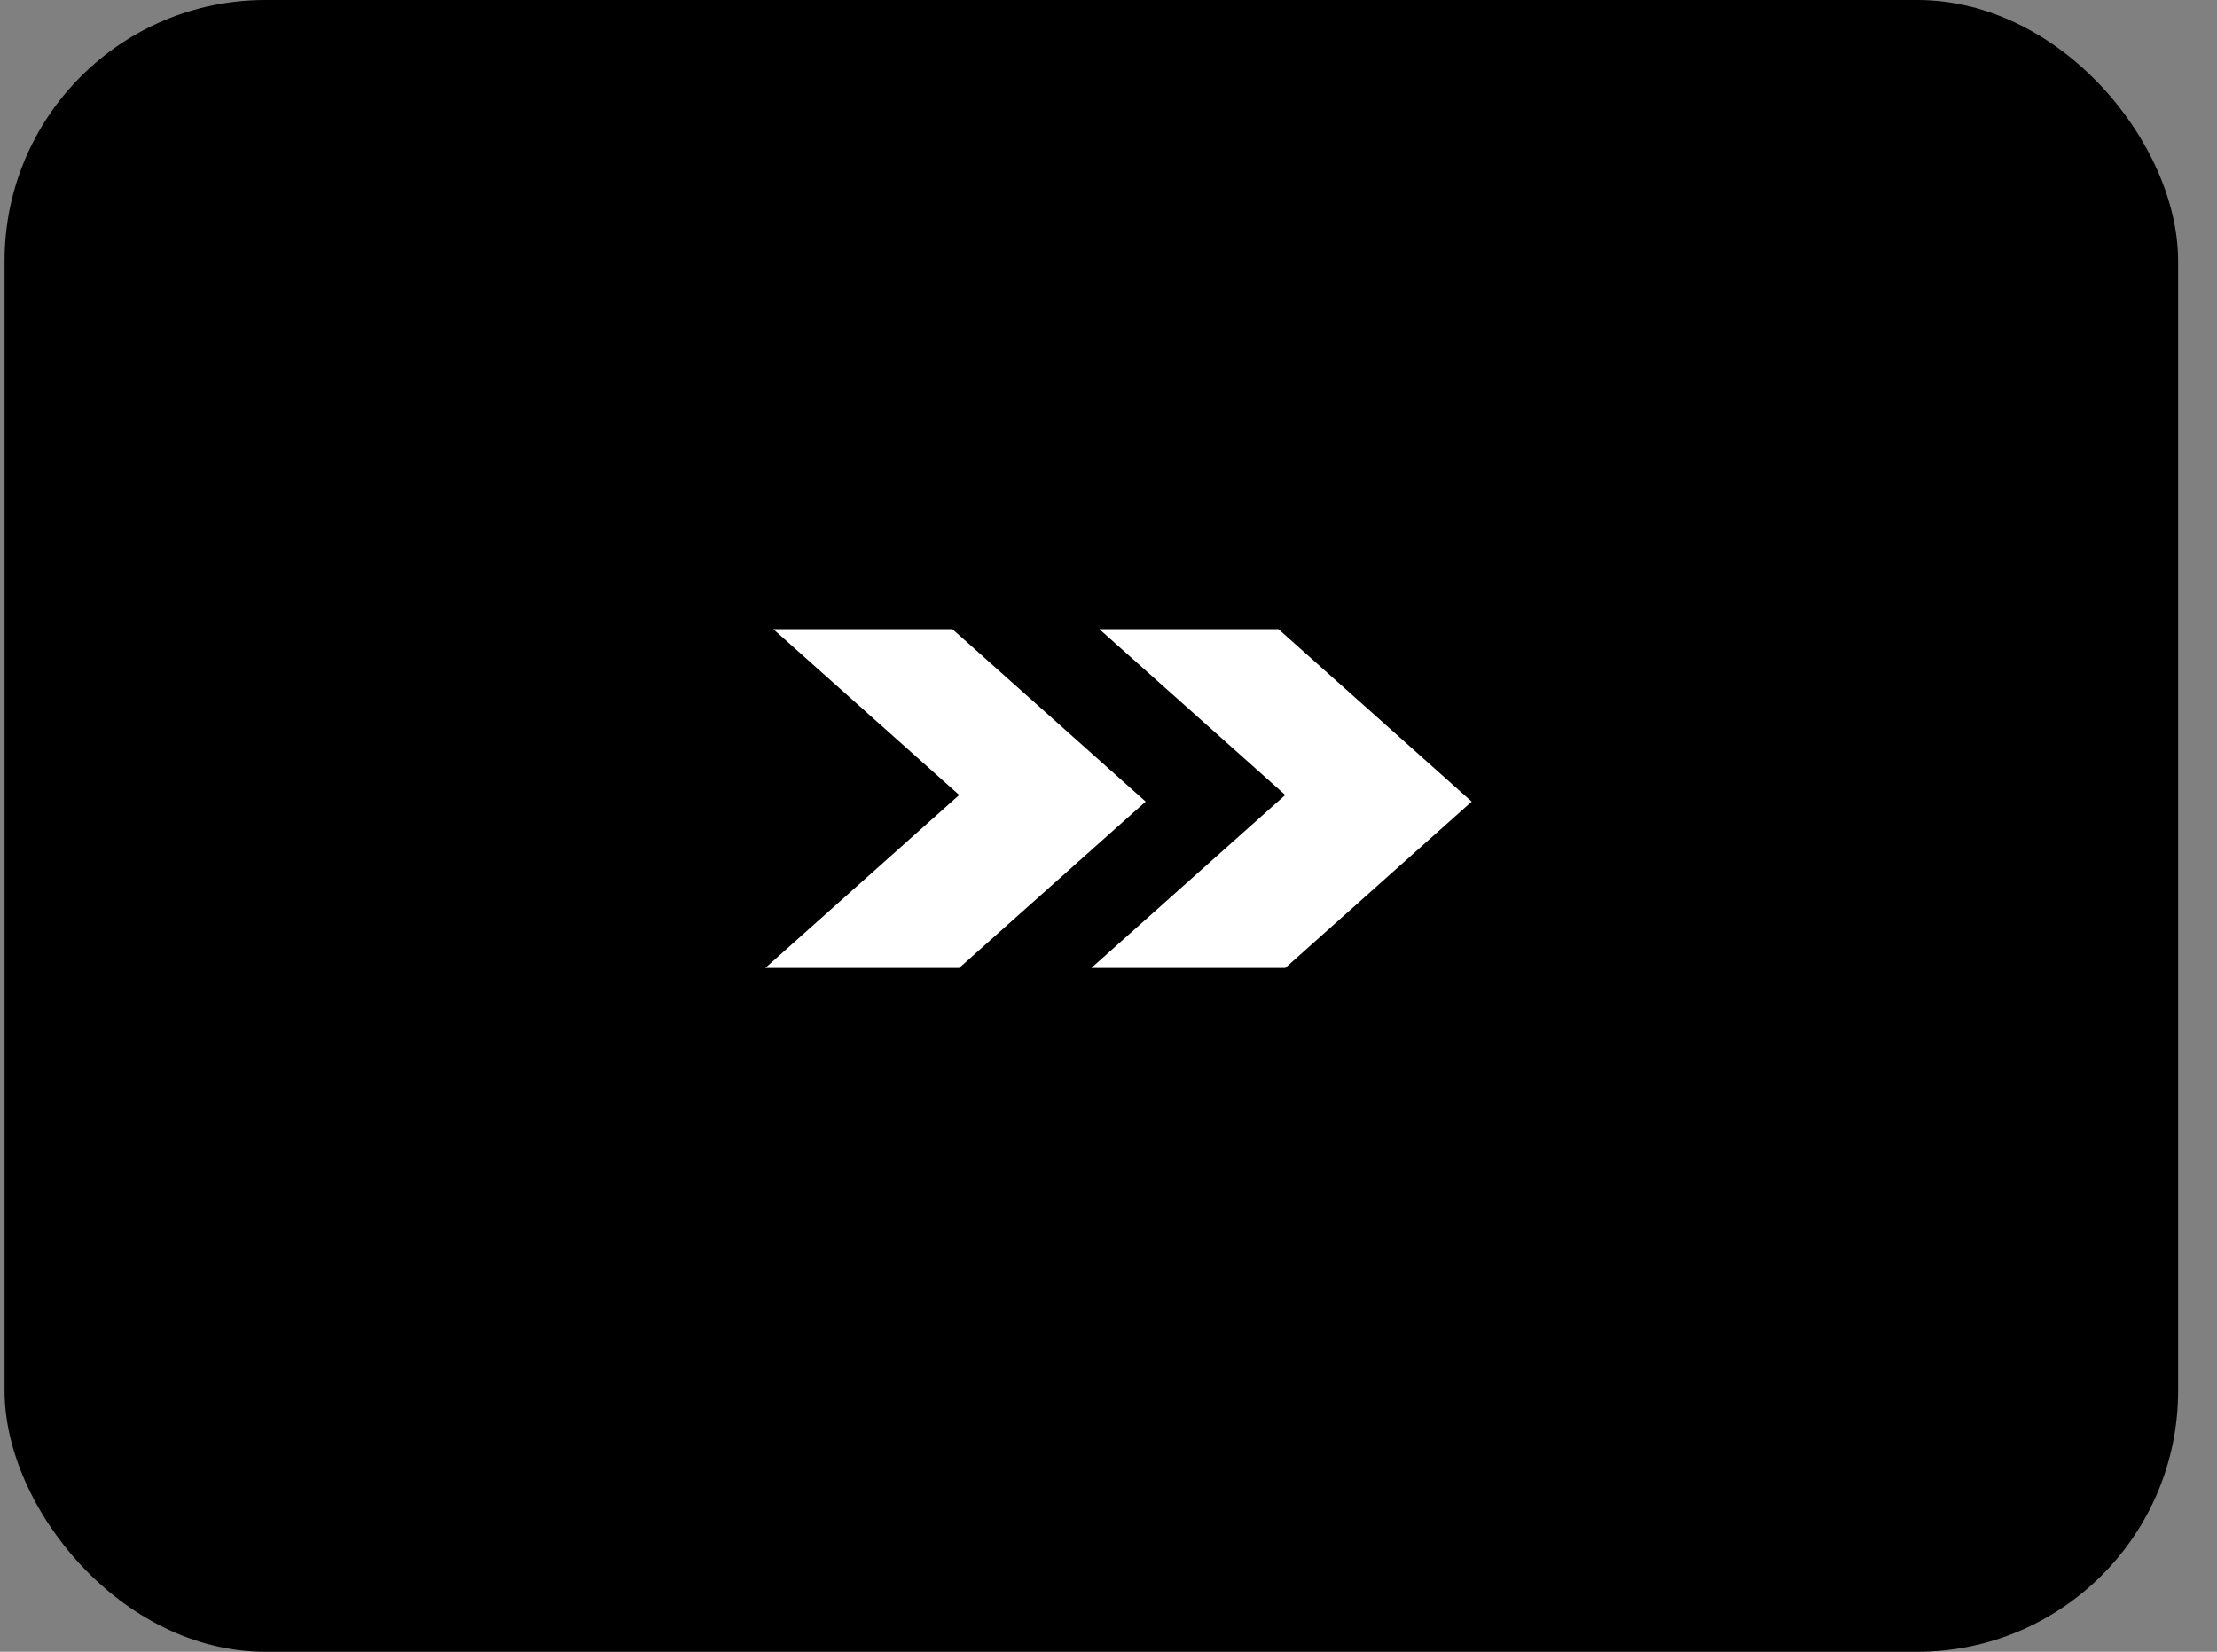 <?xml version="1.0" encoding="UTF-8"?> <svg xmlns="http://www.w3.org/2000/svg" width="51" height="38" viewBox="0 0 51 38" fill="none"><rect x="0" y="0" width="51" height="38" fill="#808080" stroke="none"/><rect x="0.105" width="50" height="38" rx="6" fill="black"></rect><path d="M29.566 18.289L25.291 14.475H29.411L33.855 18.441L29.566 22.269H25.105L29.566 18.289Z" fill="white"></path><path d="M22.065 18.289L17.79 14.475H21.91L26.355 18.441L22.065 22.269H17.605L22.065 18.289Z" fill="white"></path></svg> 